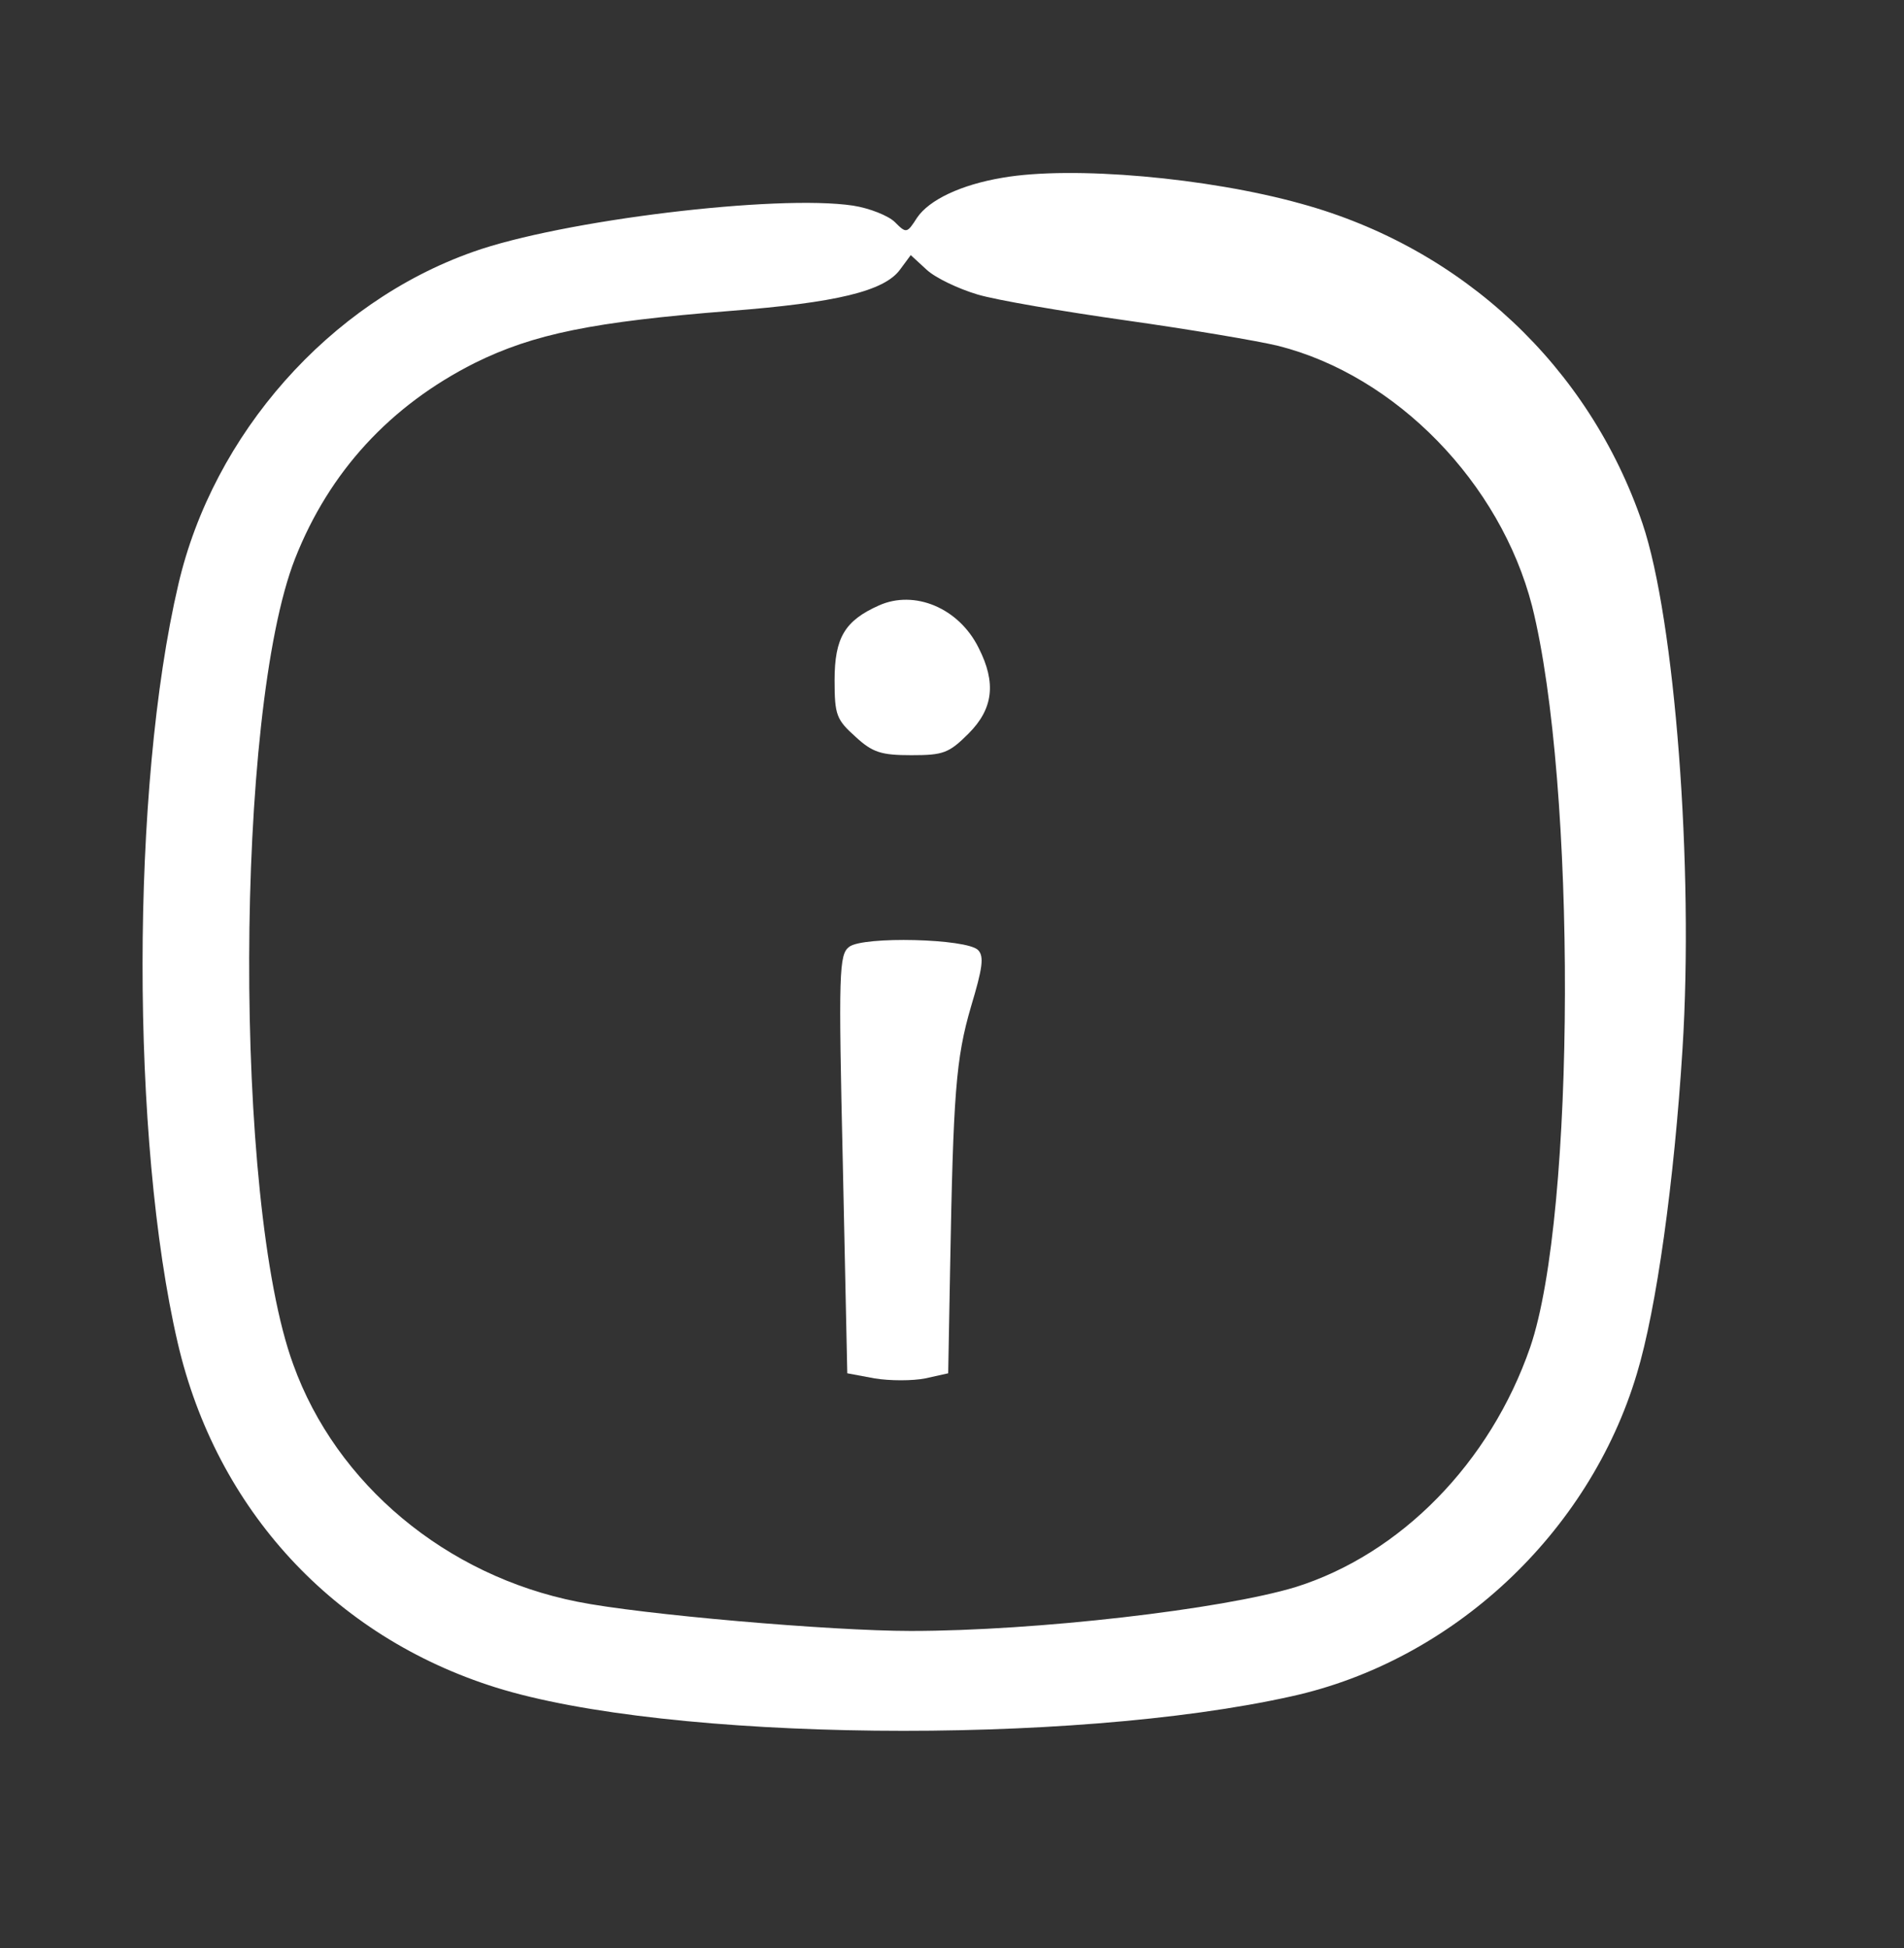  <svg  version="1.0" xmlns="http://www.w3.org/2000/svg"  width="300pt" height="307pt" viewBox="0 0 300 307"  preserveAspectRatio="xMidYMid meet"><rect x="0" y="0" width="300" height="307" fill="#333333" stroke="none"/>  <g transform="translate(0,307) scale(0.1,-0.1)" fill="#ffffff" stroke="none"> <path d="M1580 2790 c-66 -11 -116 -35 -135 -63 -16 -25 -17 -25 -35 -7 -10 10 -40 22 -66 26 -120 18 -459 -23 -599 -73 -226 -80 -409 -287 -464 -524 -75 -320 -75 -876 -1 -1195 61 -263 246 -463 501 -543 271 -85 905 -92 1254 -14 254 56 469 257 544 508 31 102 59 304 72 512 18 286 -12 677 -63 828 -84 247 -283 434 -538 504 -147 41 -360 60 -470 41z m-40 -184 c30 -9 136 -27 235 -41 99 -14 206 -32 239 -40 186 -47 350 -216 400 -410 70 -280 69 -958 -3 -1168 -63 -182 -204 -326 -370 -378 -116 -35 -408 -69 -606 -69 -126 0 -426 26 -525 46 -207 41 -380 185 -448 374 -94 257 -92 1028 3 1270 54 137 150 241 283 308 93 46 187 65 402 82 167 13 243 31 268 65 l17 23 25 -23 c14 -13 50 -30 80 -39z"/> <path d="M1385 2116 c-54 -24 -70 -51 -70 -118 0 -55 3 -62 33 -89 27 -25 41 -29 88 -29 50 0 59 3 90 34 39 39 44 80 16 135 -31 63 -101 92 -157 67z"/> <path d="M1338 1578 c-16 -12 -17 -39 -10 -343 l7 -329 43 -8 c24 -4 60 -4 80 0 l36 8 3 164 c5 277 9 332 33 414 18 60 21 79 11 89 -18 18 -181 22 -203 5z"/> </g> </svg> 